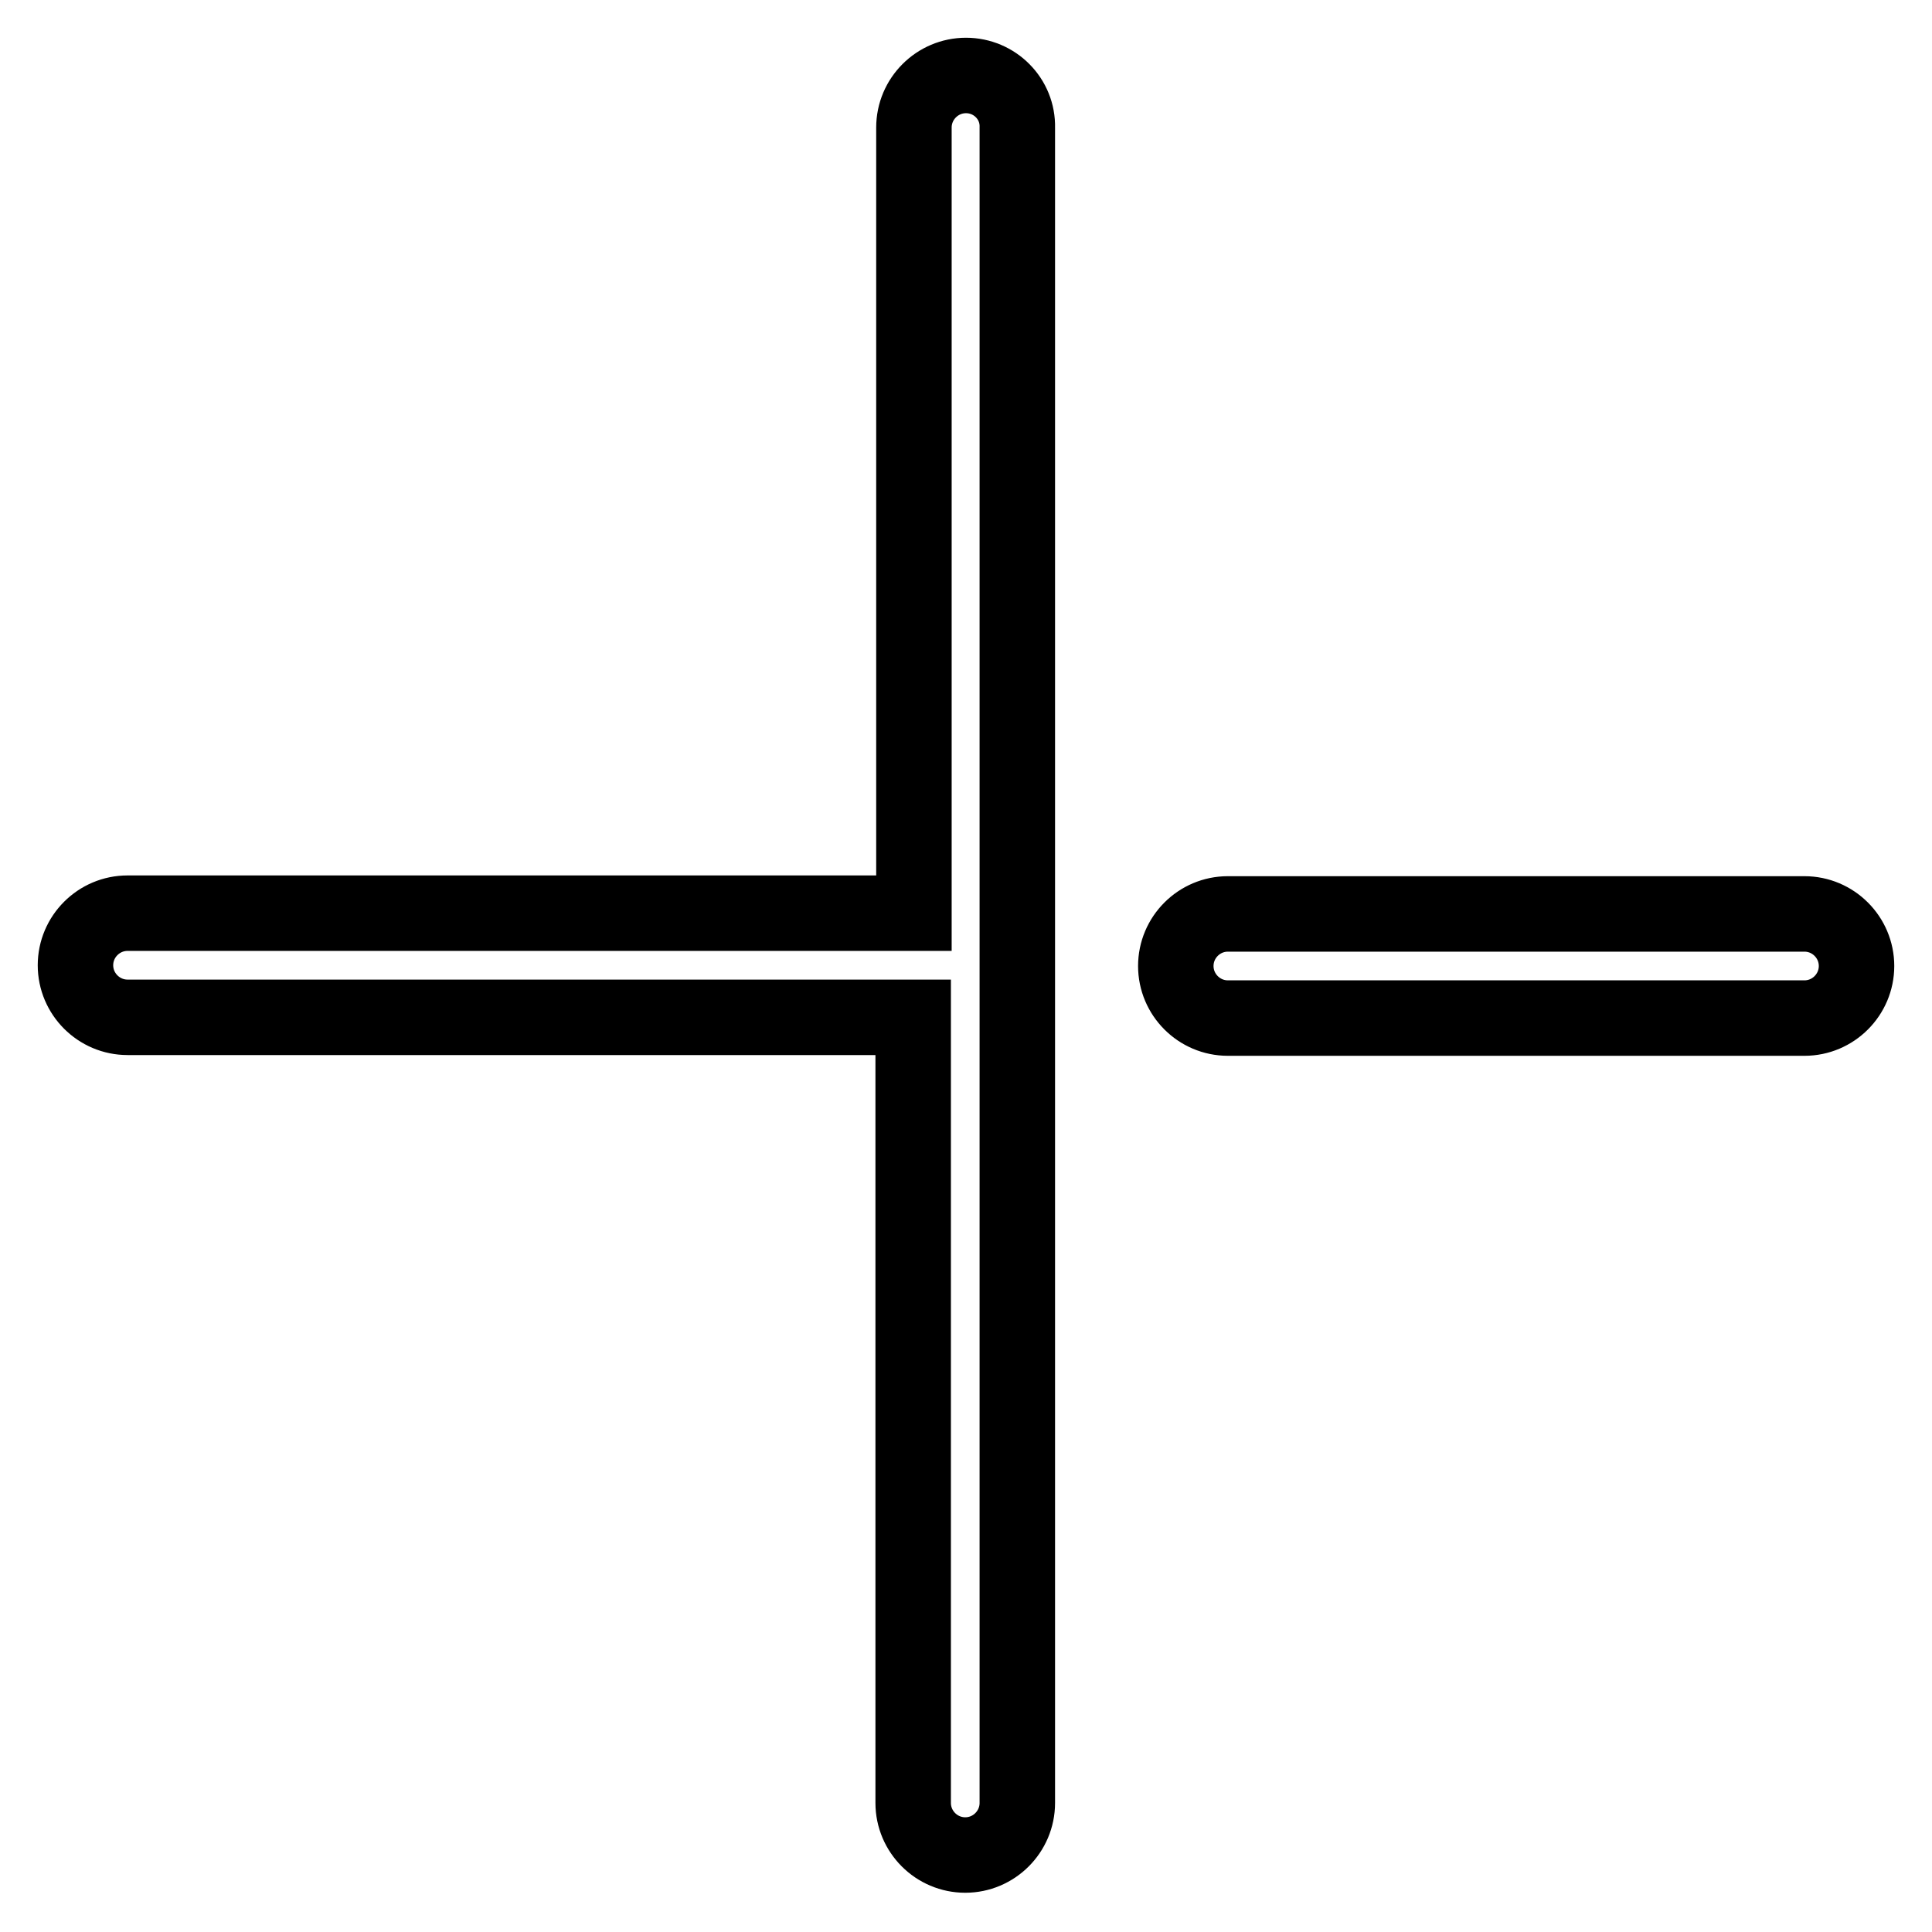 <?xml version="1.0" encoding="utf-8"?>
<!-- Svg Vector Icons : http://www.onlinewebfonts.com/icon -->
<!DOCTYPE svg PUBLIC "-//W3C//DTD SVG 1.1//EN" "http://www.w3.org/Graphics/SVG/1.1/DTD/svg11.dtd">
<svg version="1.1" xmlns="http://www.w3.org/2000/svg" xmlns:xlink="http://www.w3.org/1999/xlink" x="0px" y="0px" viewBox="0 0 256 256" enable-background="new 0 0 256 256" xml:space="preserve">
<g><g><path stroke-width="10" fill-opacity="0" stroke="#000000"  d="M128,10c-3.8,0-6.9,3.1-6.9,6.9v104.1H16.9c-3.8,0-6.9,3.1-6.9,6.9c0,3.8,3.1,6.9,6.9,6.9h104.1v104.1c0,3.8,3.1,6.9,6.9,6.9c3.8,0,6.9-3.1,6.9-6.9V16.9C134.9,13.1,131.8,10,128,10L128,10z M239.1,121.1h-76.4c-3.8,0-6.9,3.1-6.9,6.9c0,3.8,3.1,6.9,6.9,6.9h76.4c3.8,0,6.9-3.1,6.9-6.9C246,124.2,242.9,121.1,239.1,121.1L239.1,121.1z"/></g></g>
</svg>